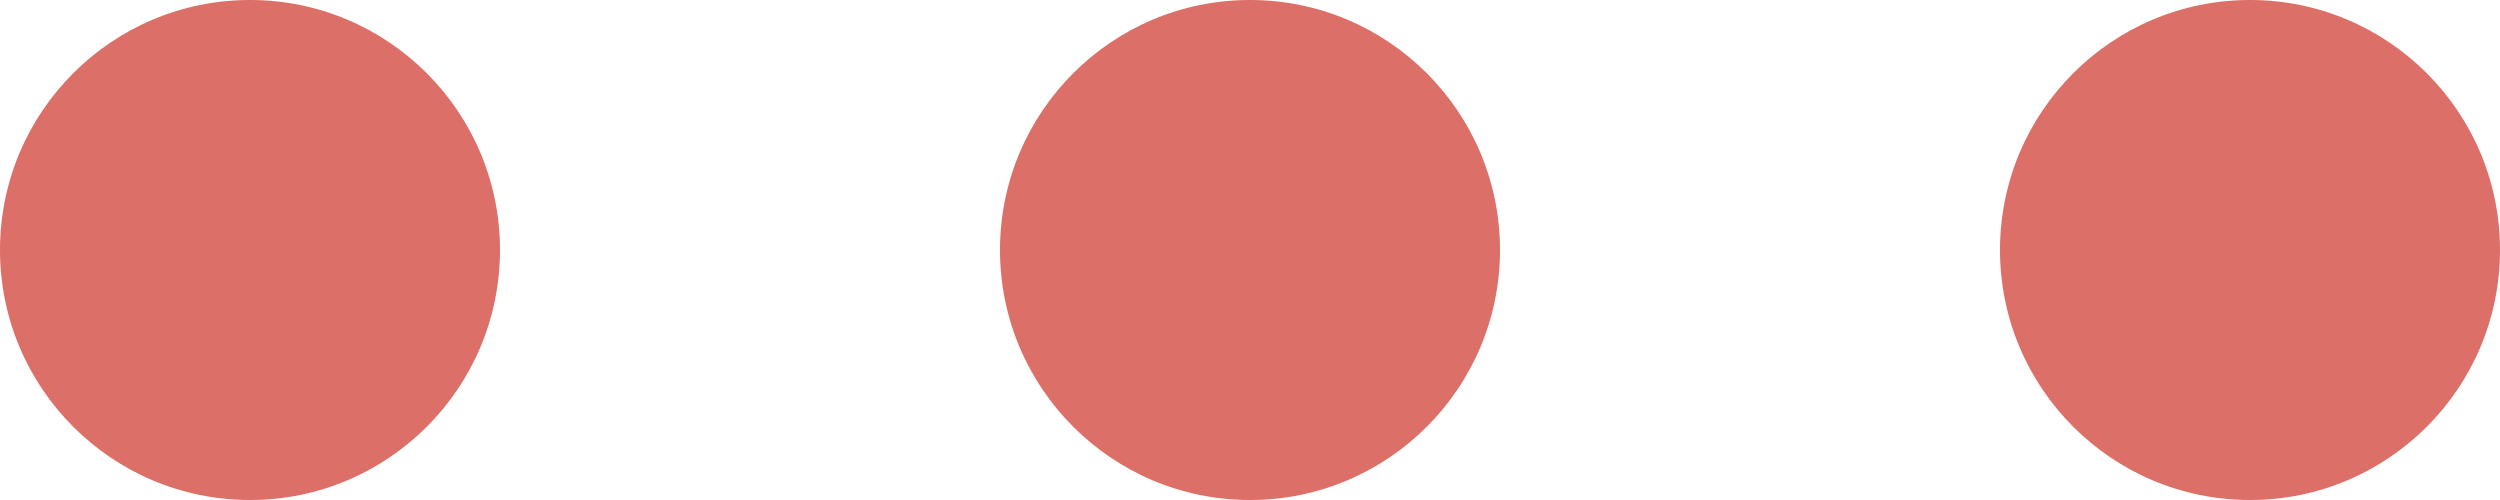 <svg xmlns="http://www.w3.org/2000/svg" width="20" height="4" viewBox="0 0 20 4">
  <g id="Group_84" data-name="Group 84" transform="translate(-309 -1039)">
    <circle id="Ellipse_2" data-name="Ellipse 2" cx="2" cy="2" r="2" transform="translate(309 1039)" fill="#DC6F67"/>
    <circle id="Ellipse_3" data-name="Ellipse 3" cx="2" cy="2" r="2" transform="translate(317 1039)" fill="#DC6F67"/>
    <circle id="Ellipse_4" data-name="Ellipse 4" cx="2" cy="2" r="2" transform="translate(325 1039)" fill="#DC6F67"/>
  </g>
</svg>
